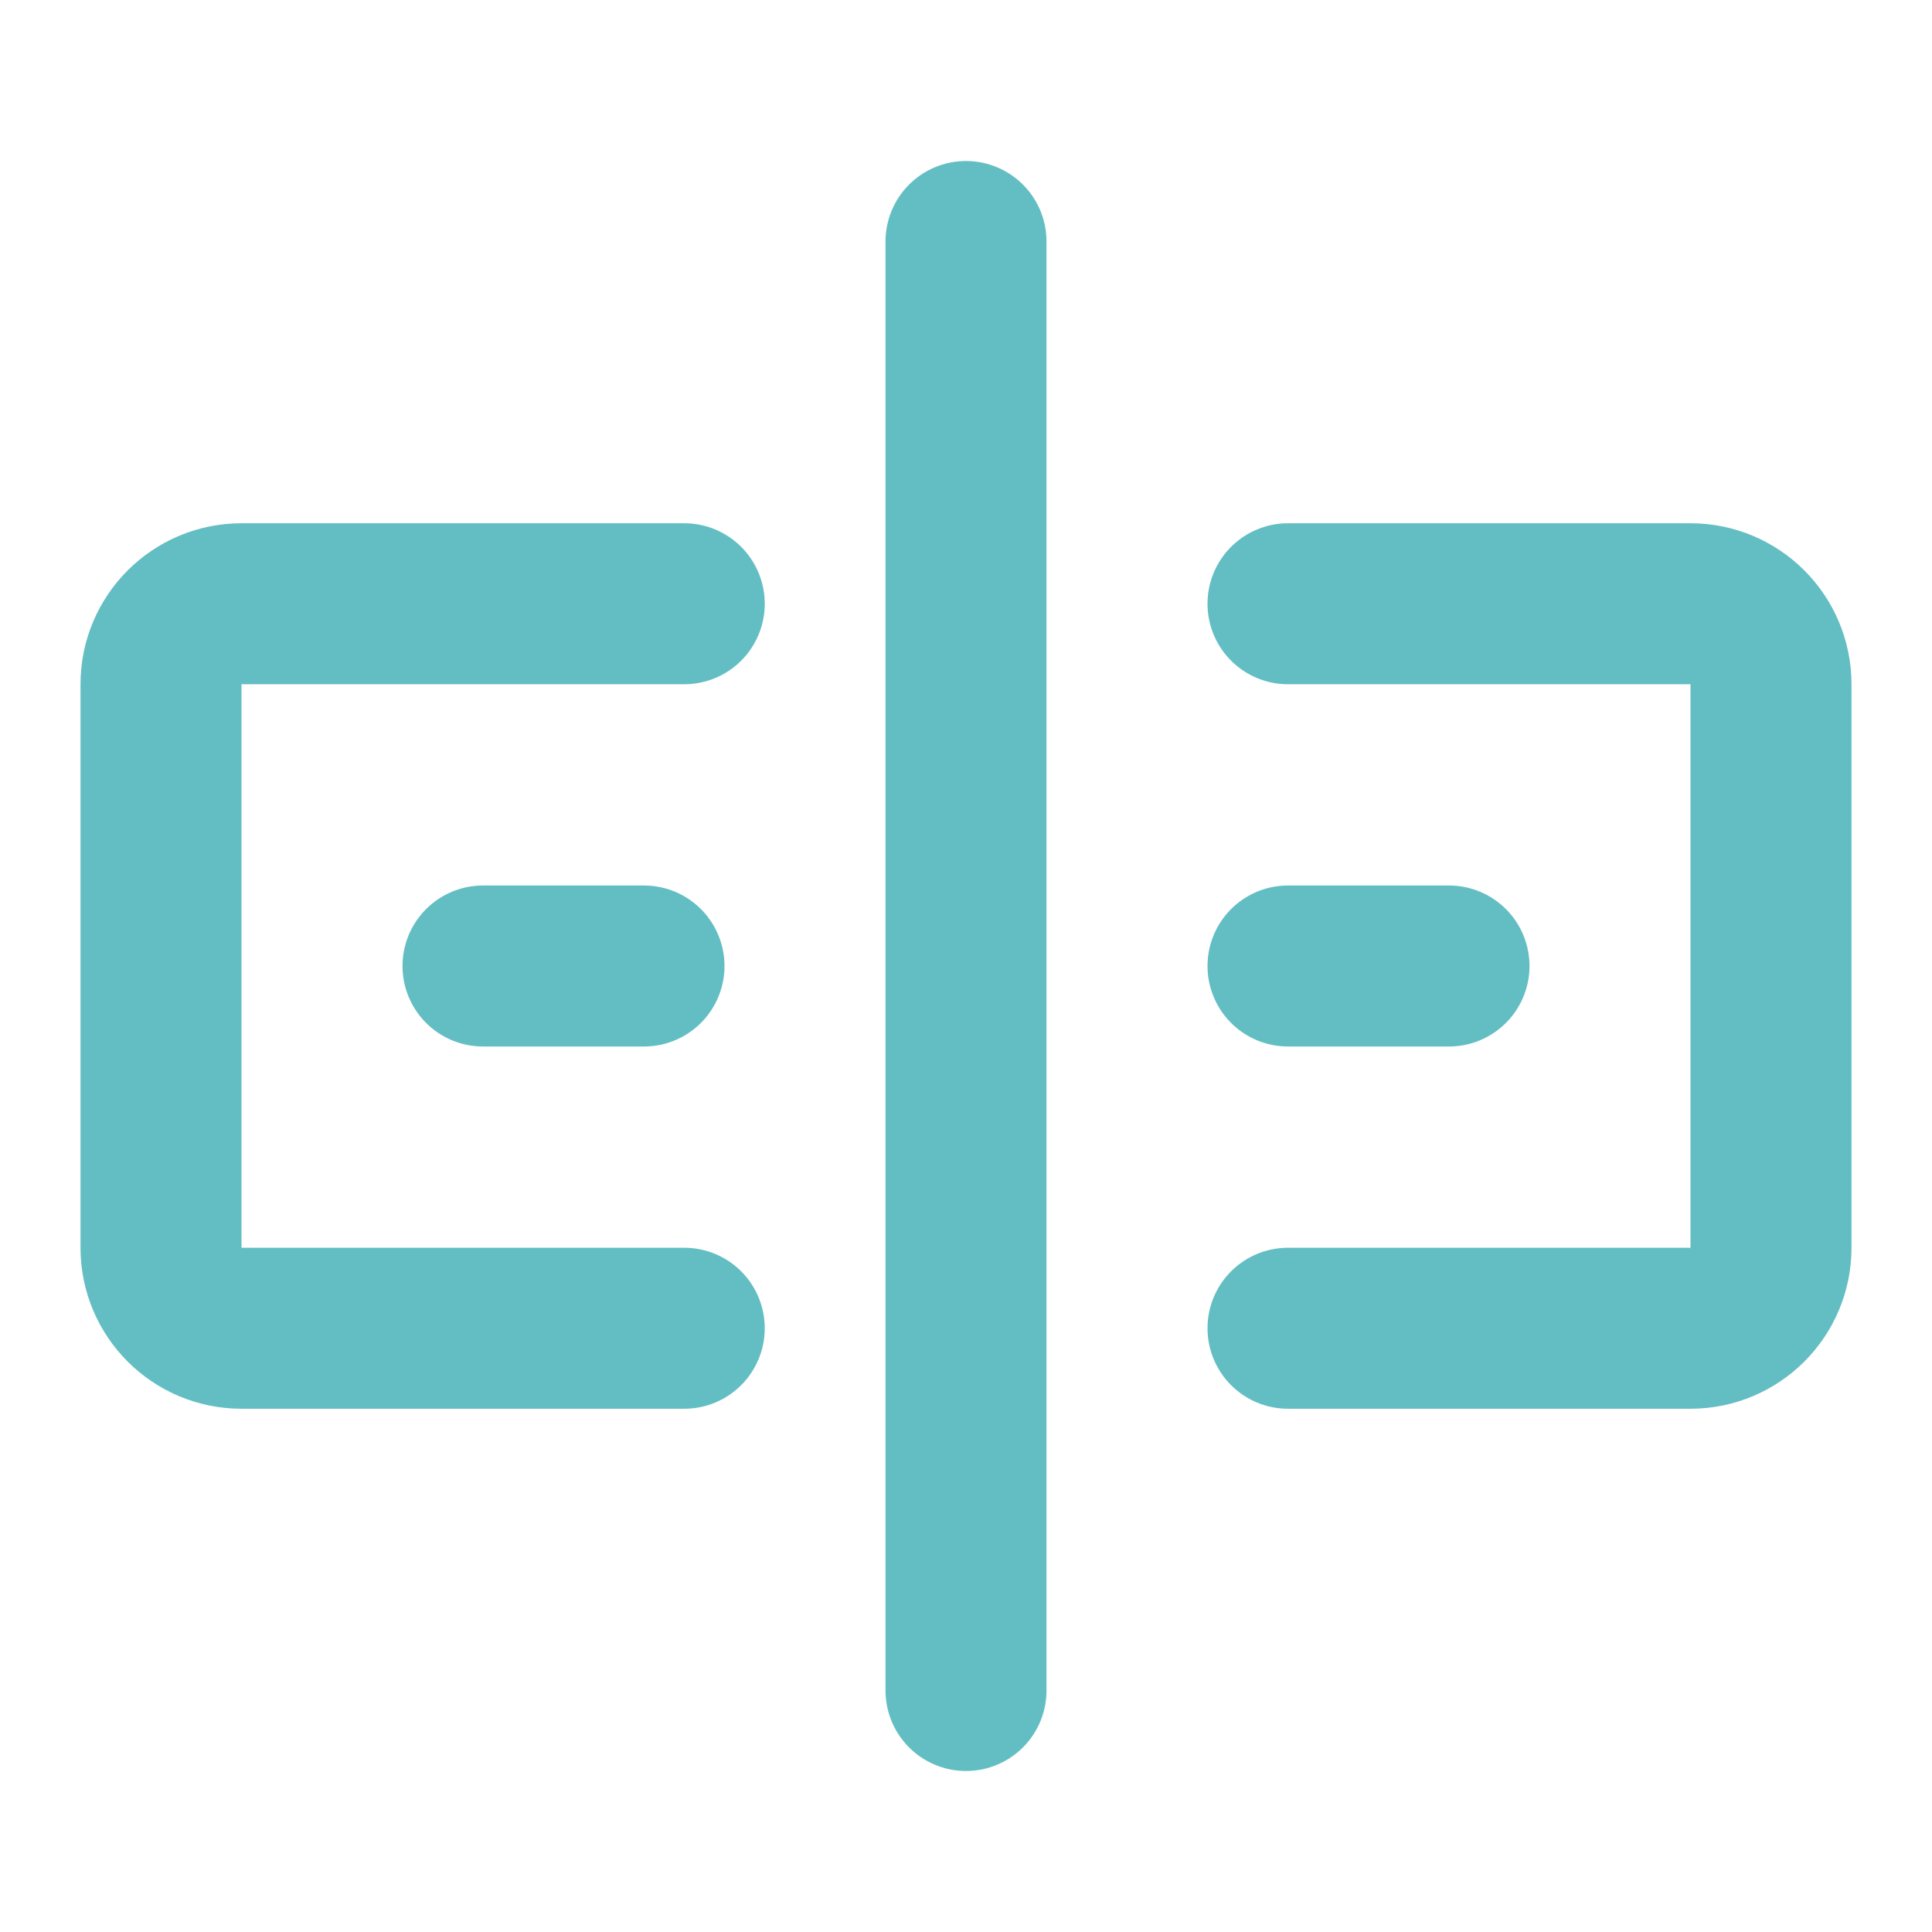 <?xml version="1.0" encoding="UTF-8"?> <svg xmlns="http://www.w3.org/2000/svg" width="24" height="24" viewBox="0 0 24 24" fill="none"><path d="M16 7.5H21C21.552 7.5 22 7.948 22 8.5V15.5C22 16.052 21.552 16.5 21 16.5H16" stroke="#63BEC3" stroke-width="2" stroke-linecap="round" stroke-linejoin="round"></path><path d="M8.5 7.5H3C2.448 7.5 2 7.948 2 8.5V15.5C2 16.052 2.448 16.5 3 16.5H8.5" stroke="#63BEC3" stroke-width="2" stroke-linecap="round" stroke-linejoin="round"></path><path d="M12 3V21" stroke="#63BEC3" stroke-width="2" stroke-linecap="round" stroke-linejoin="round"></path><path d="M6 12H8" stroke="#63BEC3" stroke-width="2" stroke-linecap="round" stroke-linejoin="round"></path><path d="M16 12H18" stroke="#63BEC3" stroke-width="2" stroke-linecap="round" stroke-linejoin="round"></path></svg> 